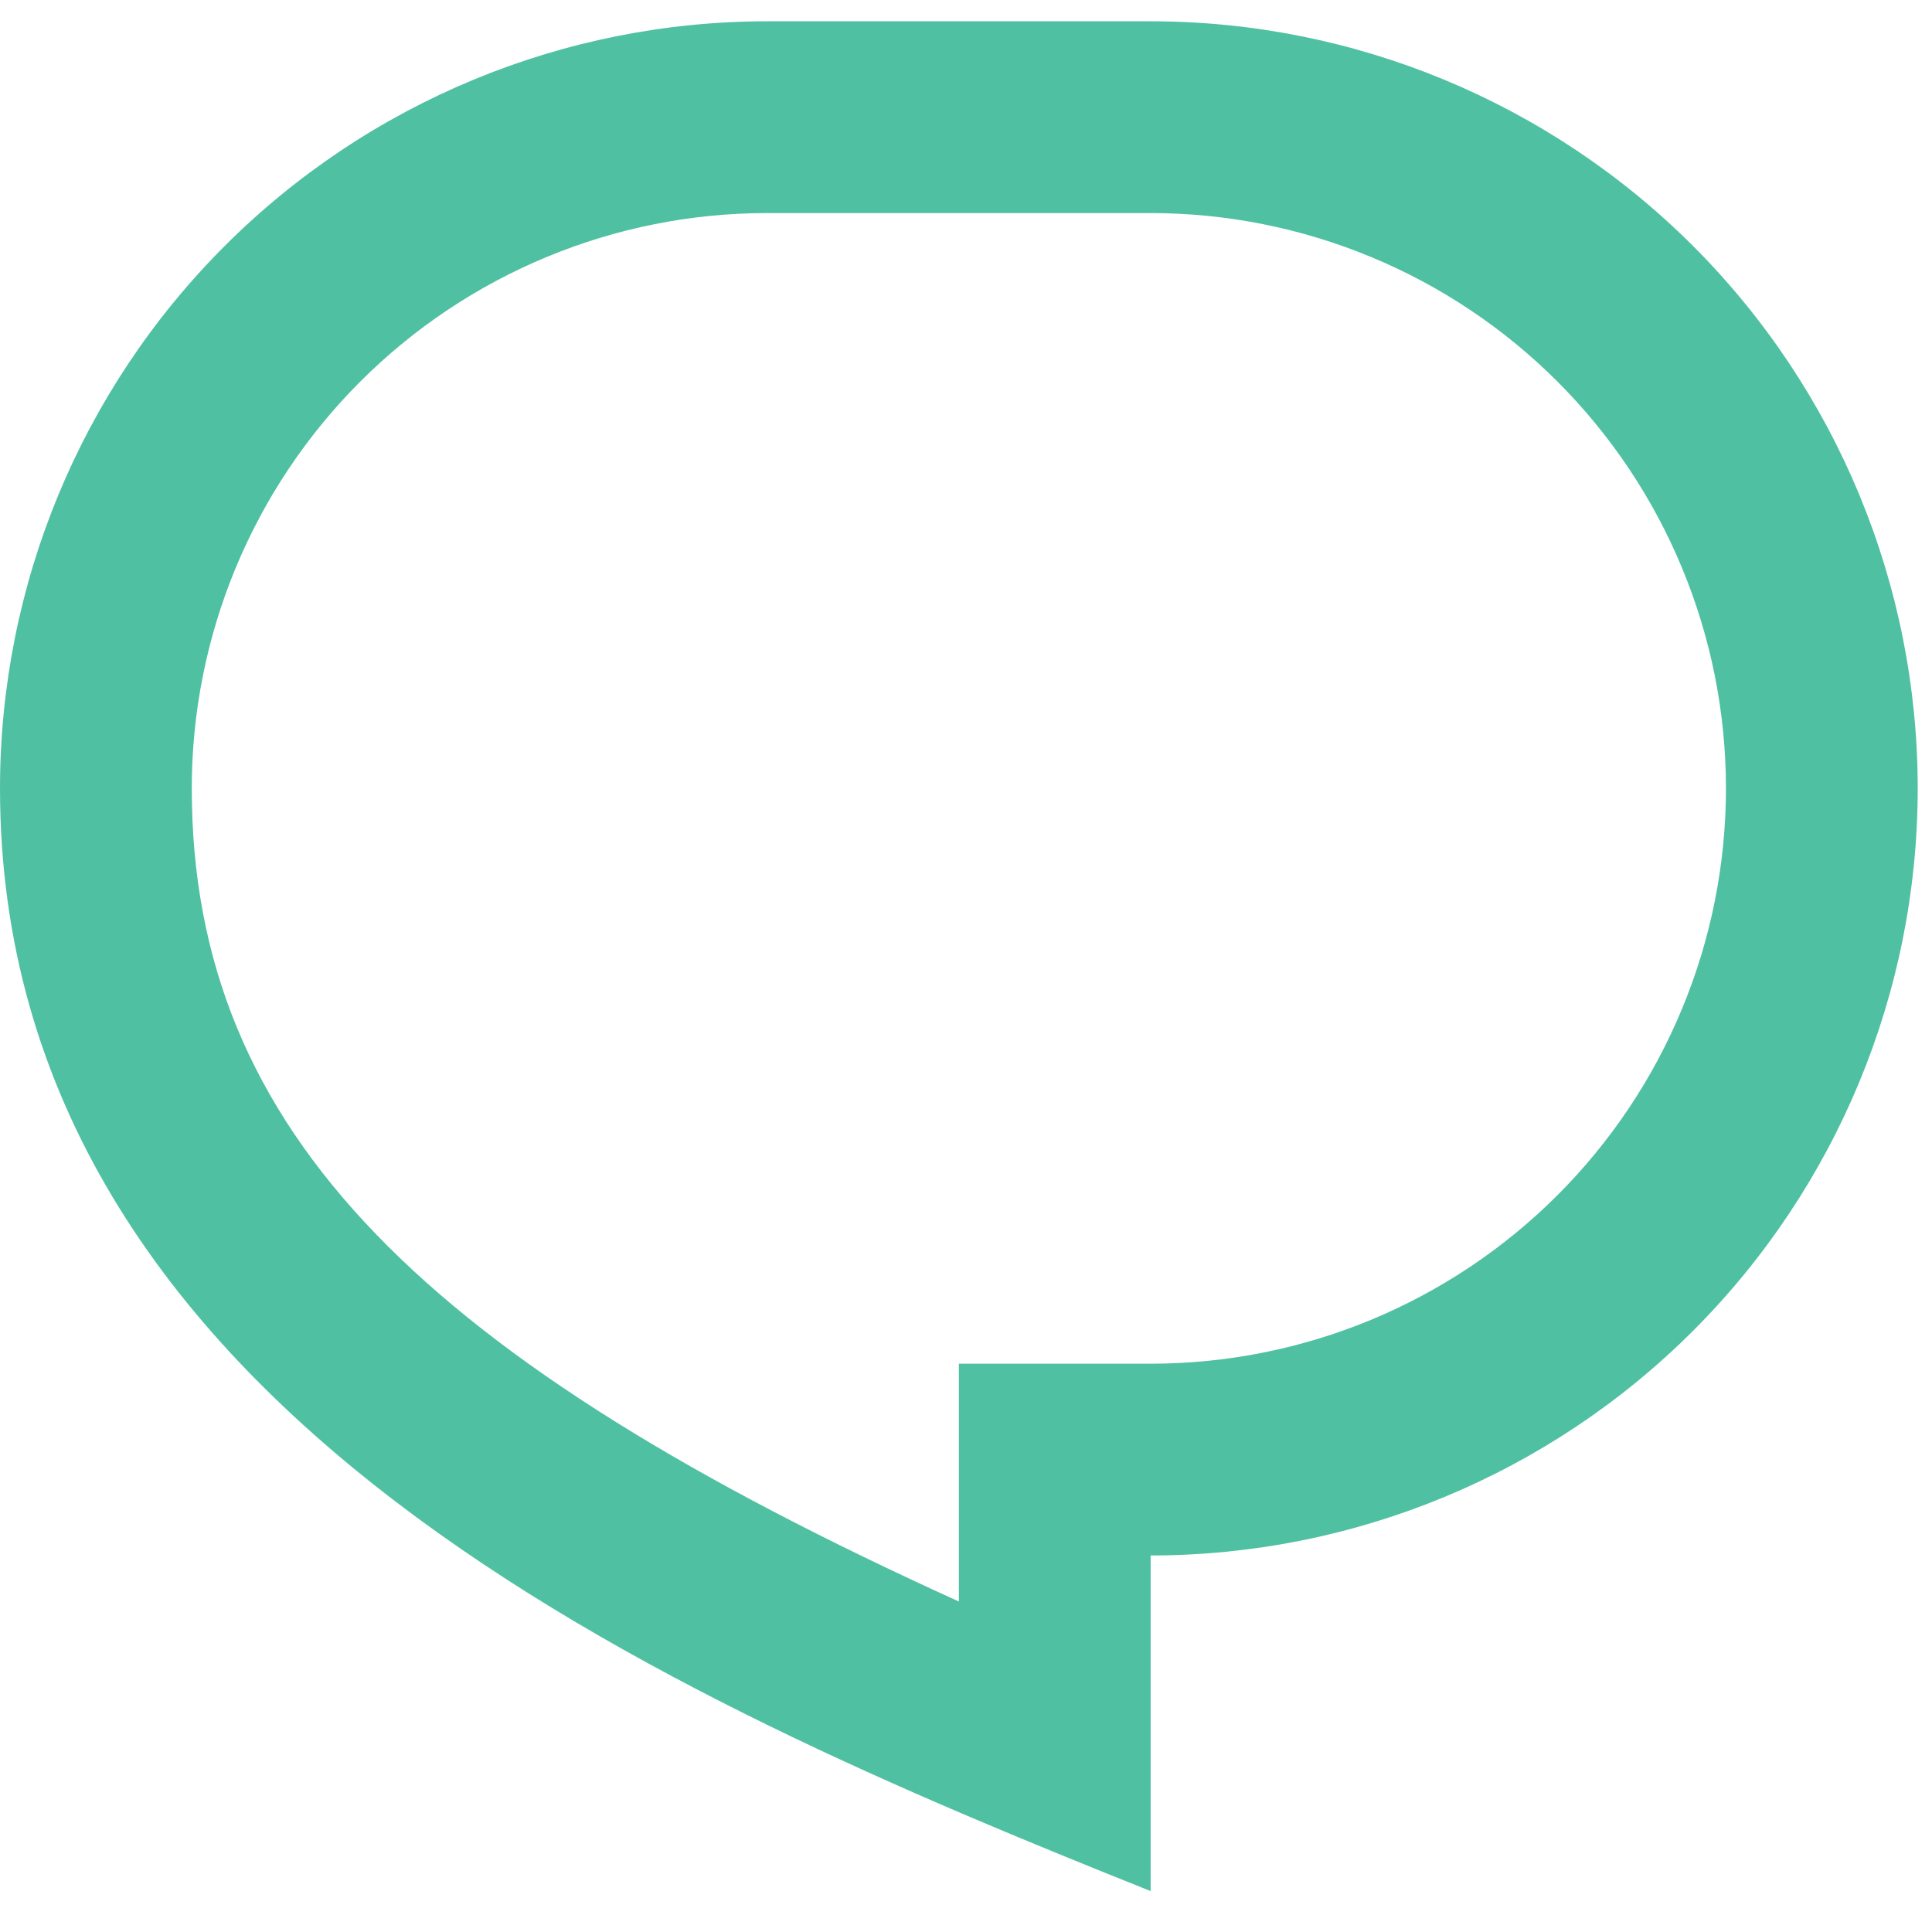 <svg width="46" height="46" viewBox="0 0 46 46" fill="none" xmlns="http://www.w3.org/2000/svg">
<path d="M18.264 0.507H27.396C32.24 0.507 36.886 2.432 40.311 5.857C43.736 9.282 45.66 13.927 45.66 18.771C45.66 23.615 43.736 28.261 40.311 31.686C36.886 35.111 32.24 37.035 27.396 37.035V45.026C15.981 40.46 0 33.611 0 18.771C0 13.927 1.924 9.282 5.349 5.857C8.775 2.432 13.42 0.507 18.264 0.507ZM22.83 32.469H27.396C29.195 32.469 30.976 32.115 32.638 31.427C34.3 30.738 35.81 29.729 37.082 28.457C38.354 27.185 39.363 25.675 40.051 24.013C40.74 22.351 41.094 20.57 41.094 18.771C41.094 16.973 40.74 15.191 40.051 13.529C39.363 11.867 38.354 10.357 37.082 9.085C35.81 7.813 34.3 6.804 32.638 6.116C30.976 5.428 29.195 5.073 27.396 5.073H18.264C14.631 5.073 11.147 6.517 8.578 9.085C6.009 11.654 4.566 15.138 4.566 18.771C4.566 27.013 10.187 32.392 22.83 38.131V32.469Z" fill="#4FC1A2"/>
</svg>
